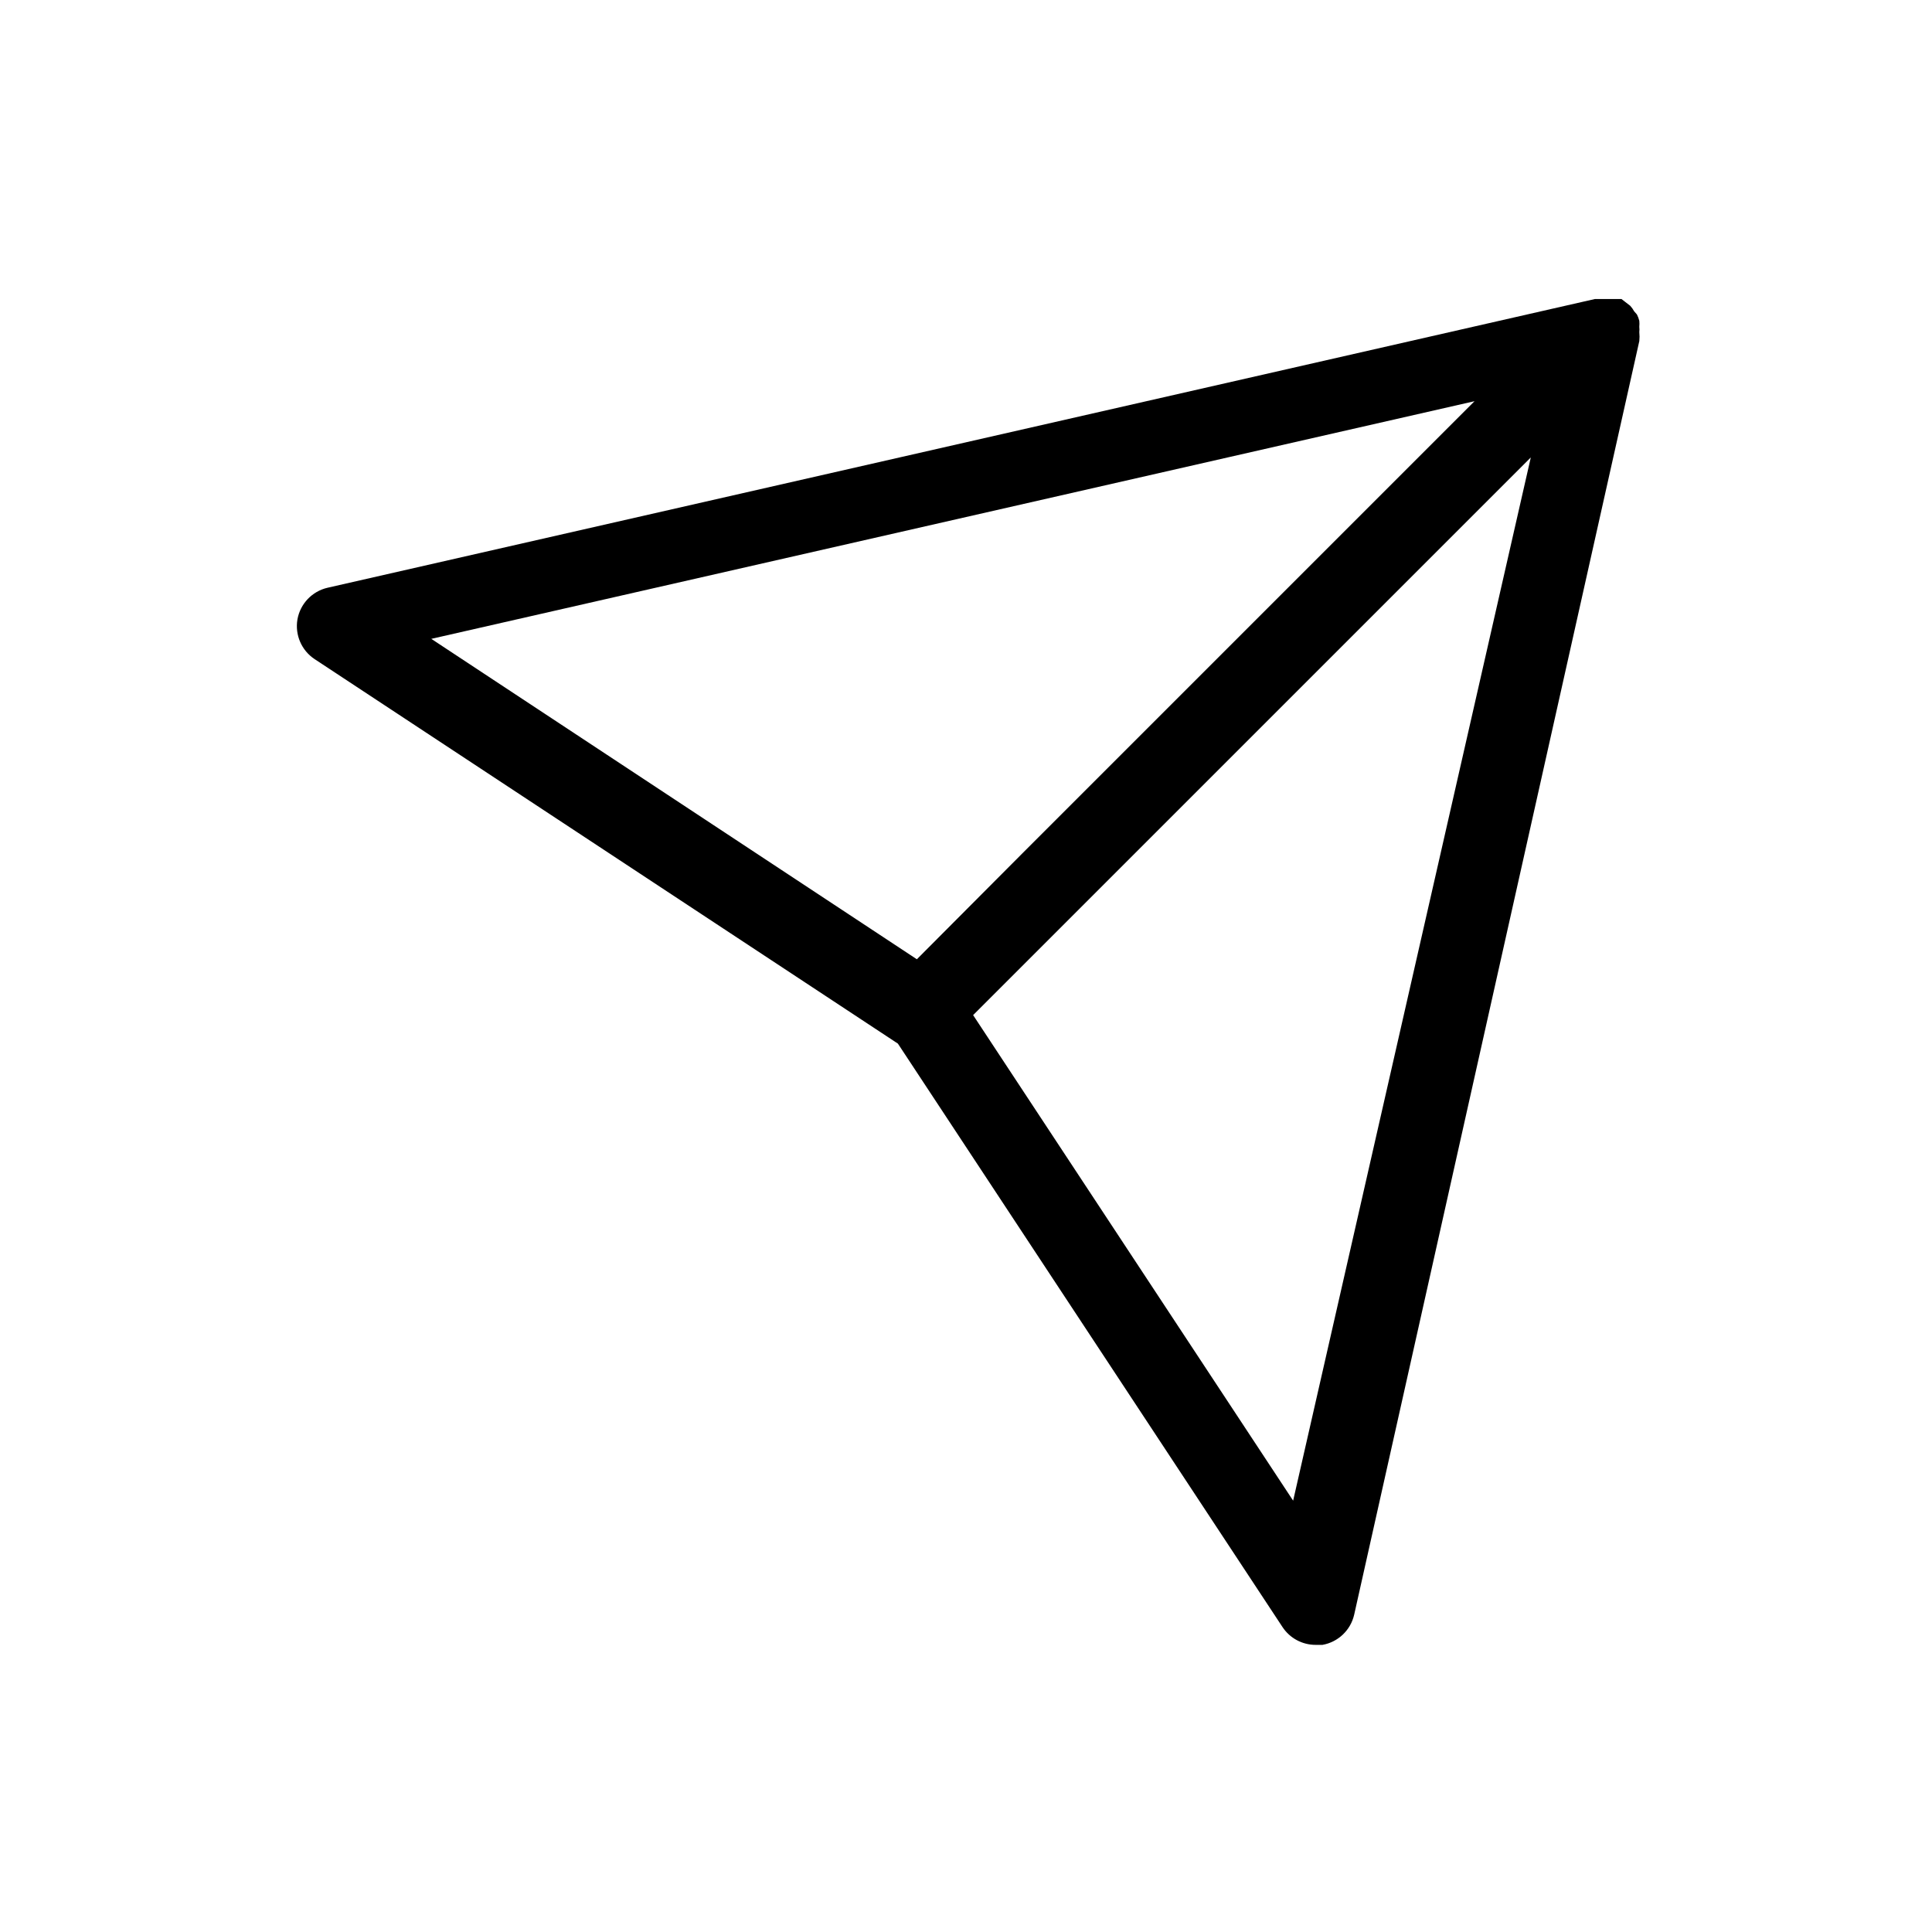 <?xml version="1.0" encoding="UTF-8"?>
<!-- Uploaded to: ICON Repo, www.svgrepo.com, Generator: ICON Repo Mixer Tools -->
<svg fill="#000000" width="800px" height="800px" version="1.1" viewBox="144 144 512 512" xmlns="http://www.w3.org/2000/svg">
 <path d="m578.43 232.06c0.055-0.488 0.055-0.98 0-1.469 0.051-0.523 0.051-1.051 0-1.574-0.145-0.582-0.355-1.145-0.629-1.68l-0.734-0.84c-0.289-0.531-0.641-1.023-1.051-1.469l-1.363-1.051-0.945-0.734h-7.031l-335.87 76.516h-0.004c-4.102 0.945-7.242 4.25-7.977 8.398-0.695 4.082 1.07 8.191 4.516 10.492l154.61 101.92 101.92 154.61c1.949 2.965 5.266 4.742 8.816 4.727h1.785-0.004c4.148-0.734 7.453-3.875 8.398-7.981l75.57-337.55c0.078-0.77 0.078-1.543 0-2.309zm-43.664 18.262-119.66 119.66-28.129 28.234-128.68-84.914zm-48.07 291.37-84.809-128.68 147.79-147.78z"/>
</svg>